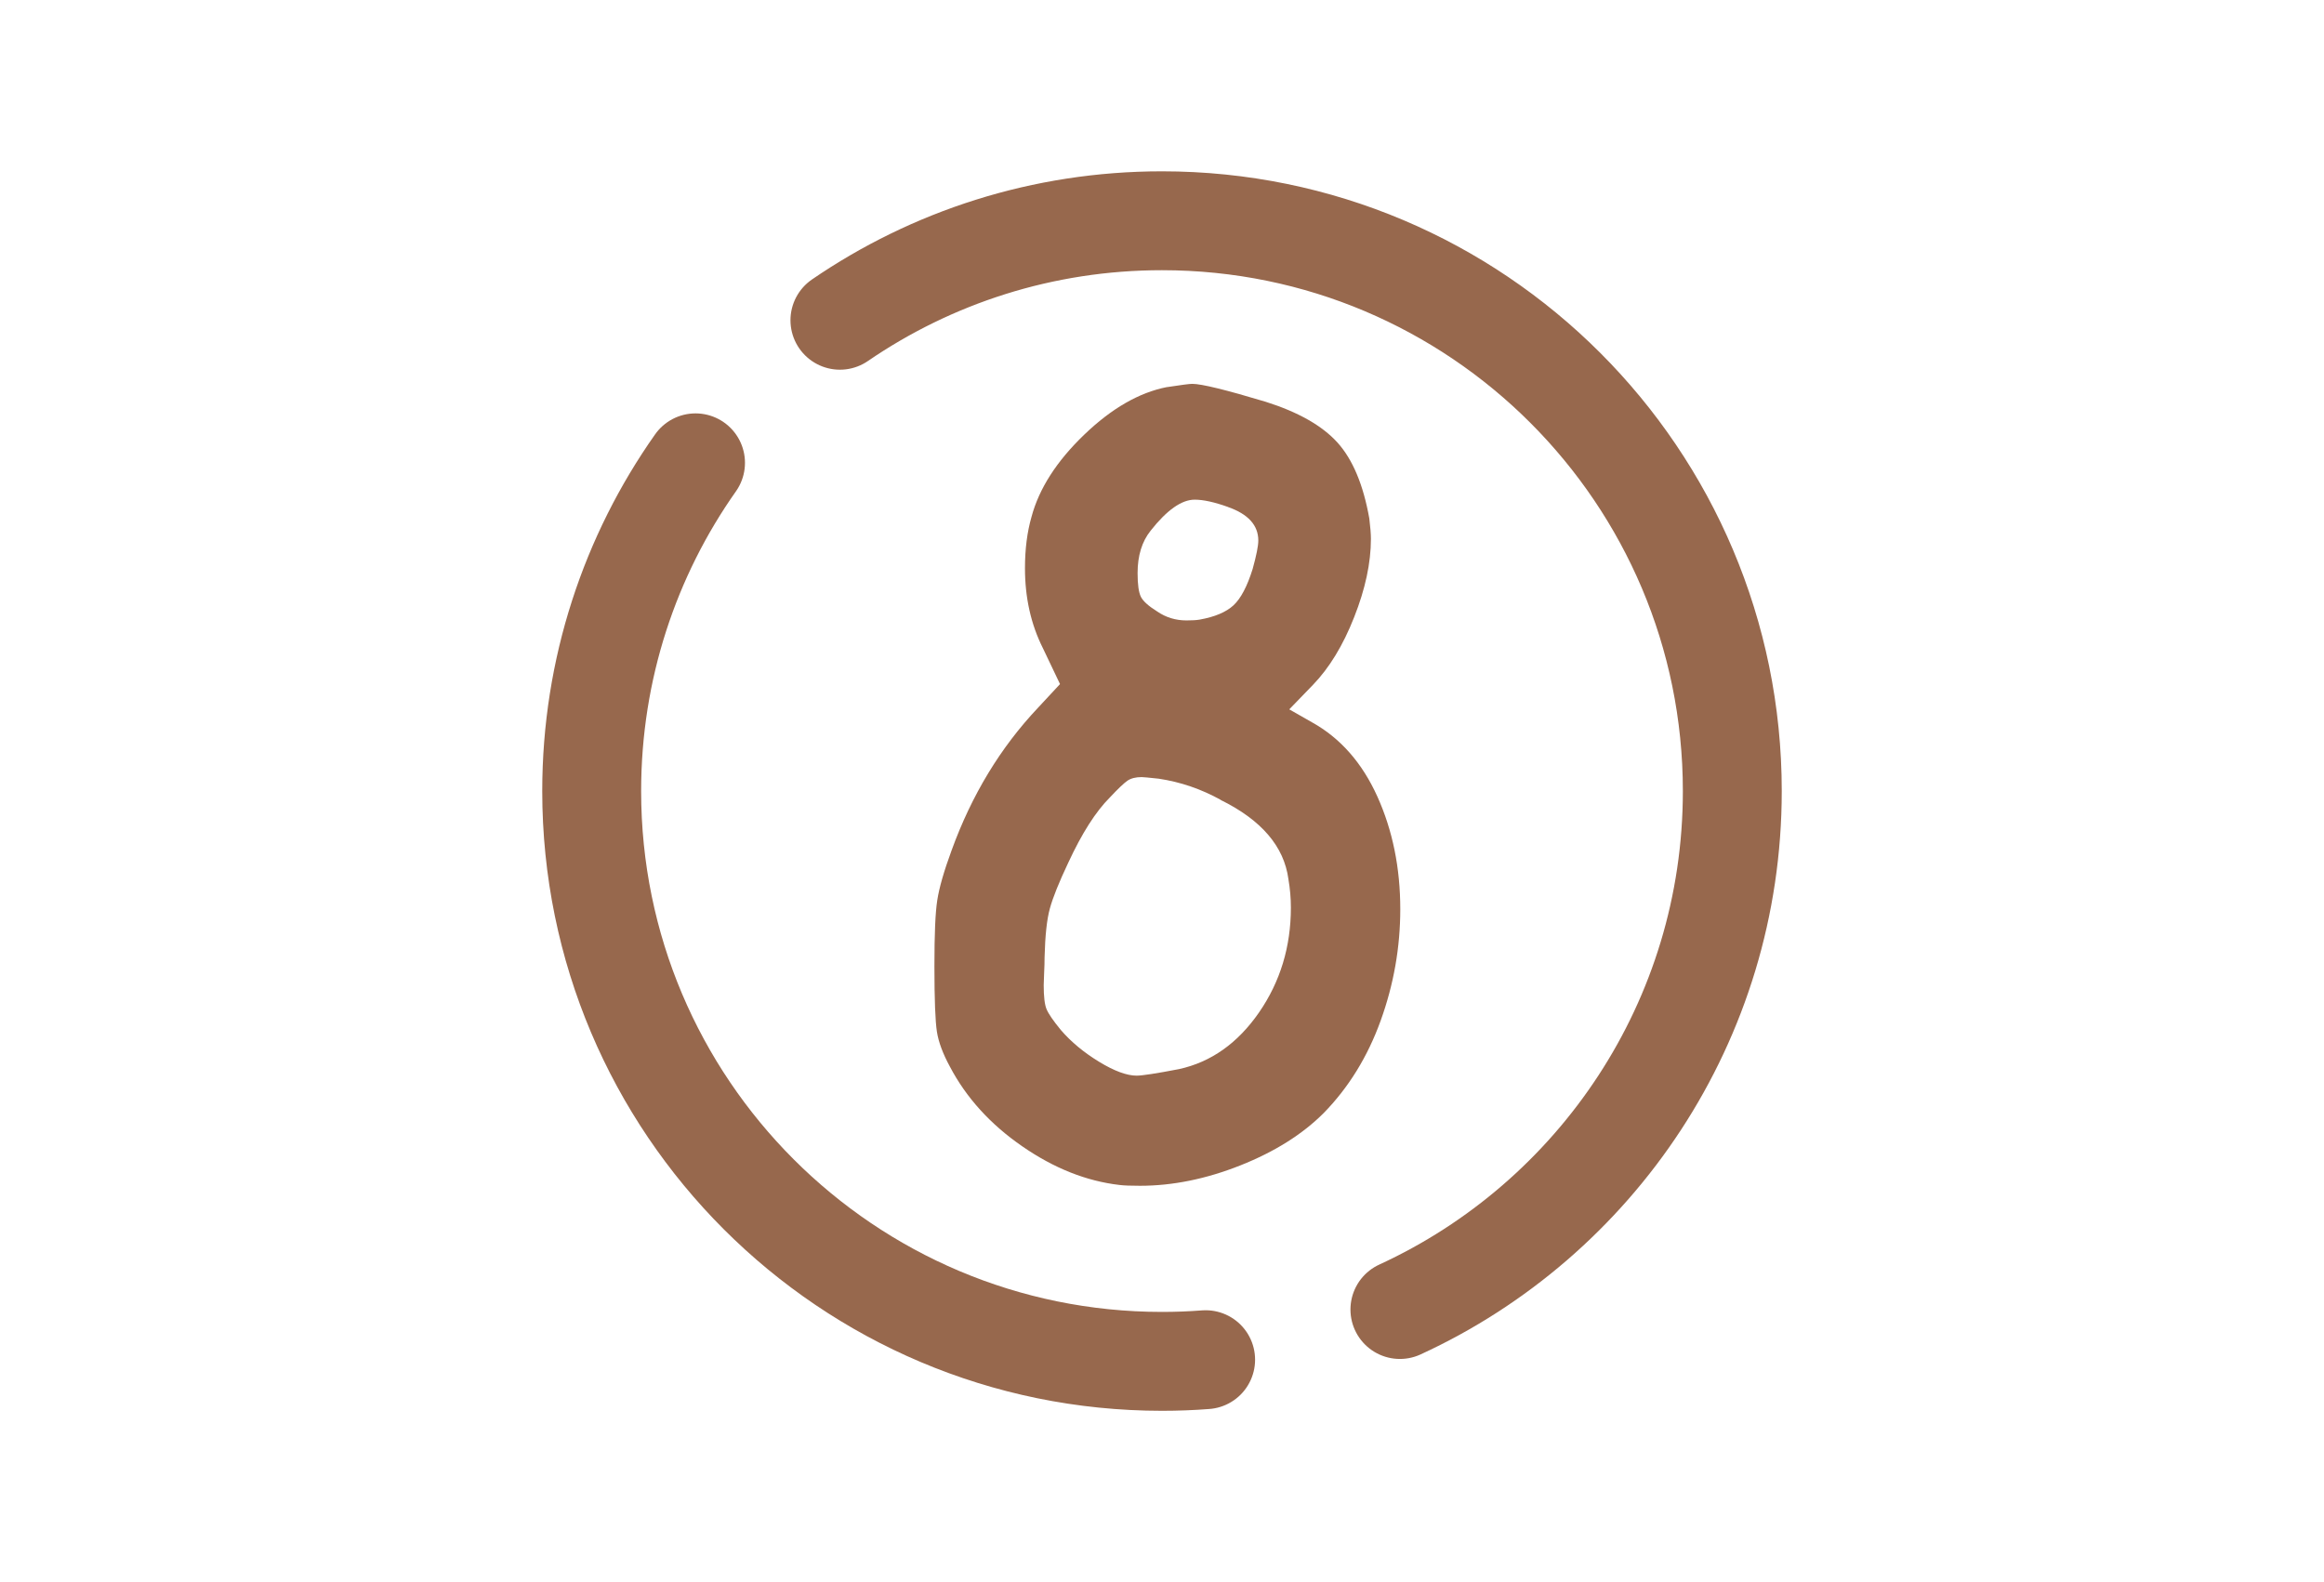 <?xml version="1.0" encoding="UTF-8"?> <svg xmlns="http://www.w3.org/2000/svg" id="_Иконки" data-name="Иконки" viewBox="0 0 376 256"><defs><style> .cls-1 { fill: none; stroke: #97684d; stroke-linecap: round; stroke-linejoin: round; stroke-width: 16px; } .cls-2 { fill: #97684d; } </style></defs><g><path class="cls-1" d="M226.49,211.89c31.74-14.59,53.78-46.67,53.78-83.89,0-50.96-41.31-92.28-92.28-92.28-19.33,0-37.27,5.94-52.1,16.1"></path><path class="cls-1" d="M112.53,74.89c-10.59,15.02-16.8,33.34-16.8,53.11,0,50.96,41.31,92.28,92.28,92.28,2.37,0,4.73-.09,7.05-.27"></path></g><path class="cls-2" d="M188.8,62.64c2.29-.35,3.65-.53,4.09-.53,1.5,0,5.46,.97,11.88,2.9,5.28,1.67,9.15,3.87,11.62,6.6,2.46,2.73,4.18,6.82,5.15,12.28,.17,1.41,.26,2.51,.26,3.3,0,3.87-.9,8.1-2.71,12.67-1.8,4.58-4.03,8.23-6.67,10.96l-3.83,3.96,3.7,2.11c4.58,2.55,8.1,6.56,10.56,12.01,2.46,5.46,3.7,11.53,3.7,18.22,0,6.16-1.06,12.17-3.17,18.02-2.11,5.85-5.19,10.84-9.24,14.98-3.43,3.43-7.92,6.25-13.46,8.45-5.54,2.2-10.96,3.3-16.24,3.3-1.5,0-2.6-.04-3.3-.13-5.37-.62-10.63-2.71-15.77-6.27-5.15-3.56-9.04-7.85-11.68-12.87-1.15-2.11-1.85-4-2.11-5.68-.26-1.67-.4-5.19-.4-10.56s.15-8.67,.46-10.69c.31-2.02,1.08-4.71,2.31-8.05,3.25-8.98,7.92-16.67,13.99-23.1l3.56-3.83-2.77-5.81c-1.94-3.87-2.9-8.18-2.9-12.94,0-3.08,.35-5.85,1.06-8.32,1.23-4.58,4.07-9,8.51-13.27,4.44-4.27,8.91-6.84,13.4-7.72Zm8.71,66.79c-3.17-1.76-6.51-2.9-10.03-3.43-1.58-.17-2.51-.26-2.77-.26-.97,0-1.74,.2-2.31,.59-.57,.4-1.52,1.3-2.84,2.71-2.29,2.29-4.53,5.81-6.73,10.56-1.5,3.17-2.49,5.63-2.97,7.39-.49,1.76-.77,4.4-.86,7.92,0,.71-.02,1.54-.07,2.51-.04,.97-.07,1.63-.07,1.98,0,1.85,.15,3.15,.46,3.89,.31,.75,1.08,1.87,2.31,3.37,1.67,1.94,3.74,3.65,6.2,5.15,2.46,1.5,4.49,2.24,6.07,2.24,.88,0,3.17-.35,6.86-1.06,5.19-1.14,9.5-4.2,12.94-9.17,3.43-4.97,5.15-10.63,5.15-16.96,0-1.5-.13-3.04-.4-4.62-.71-5.28-4.36-9.55-10.96-12.8Zm1.19-47.39c-2.2-.79-4.01-1.19-5.41-1.19-2.11,0-4.49,1.67-7.13,5.02-1.41,1.76-2.11,4.05-2.11,6.86,0,1.85,.18,3.12,.53,3.83,.35,.71,1.23,1.5,2.64,2.38,1.41,.97,2.99,1.45,4.75,1.45,.88,0,1.58-.04,2.11-.13,2.46-.44,4.29-1.21,5.48-2.31,1.19-1.1,2.22-3.06,3.1-5.87,.61-2.2,.92-3.74,.92-4.62,0-2.46-1.63-4.27-4.88-5.41Z"></path></svg> 